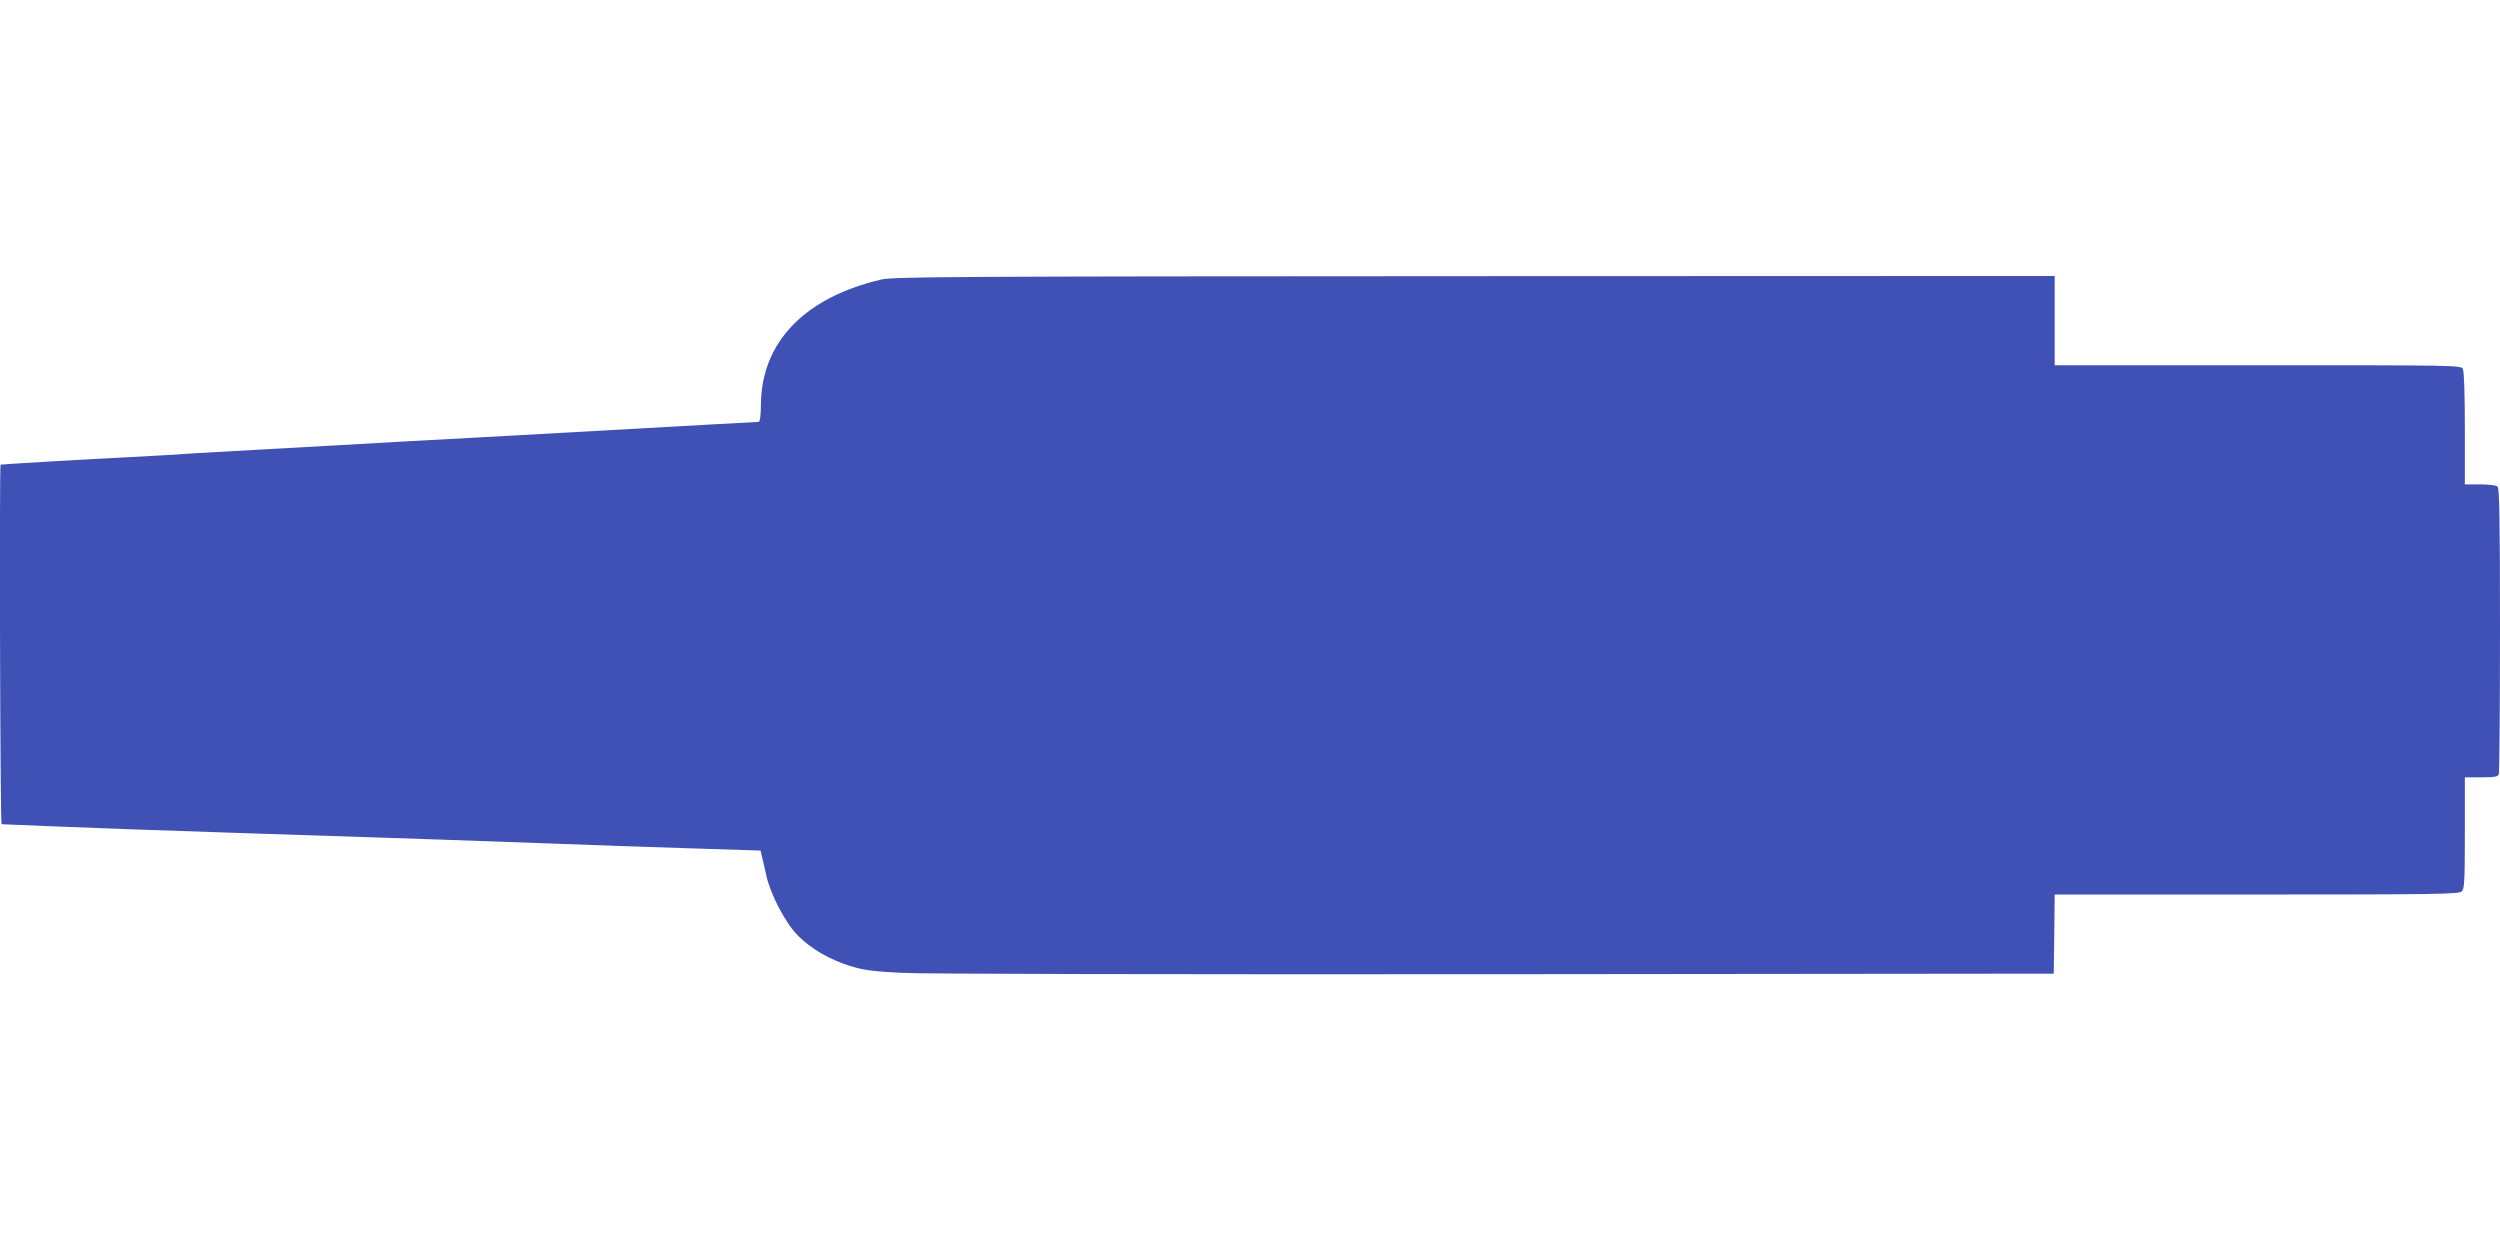 <?xml version="1.0" standalone="no"?>
<!DOCTYPE svg PUBLIC "-//W3C//DTD SVG 20010904//EN"
 "http://www.w3.org/TR/2001/REC-SVG-20010904/DTD/svg10.dtd">
<svg version="1.0" xmlns="http://www.w3.org/2000/svg"
 width="1280pt" height="640pt" viewBox="0 0 1280 640"
 preserveAspectRatio="xMidYMid meet">
<g transform="translate(0,640) scale(0.1,-0.1)"
fill="#3f51b5" stroke="none">
<path d="M4513 4969 c-391 -91 -613 -319 -617 -636 0 -55 -5 -93 -11 -93 -5 0
-370 -20 -810 -45 -440 -25 -890 -49 -1000 -55 -110 -6 -267 -15 -350 -20 -82
-5 -244 -14 -360 -20 -115 -6 -275 -15 -355 -20 -80 -6 -239 -15 -355 -21
-177 -8 -644 -36 -652 -38 -7 -2 -2 -1841 5 -1841 4 0 113 -5 242 -10 293 -12
439 -17 1010 -36 787 -25 1295 -43 1595 -54 160 -6 459 -17 665 -23 l374 -12
7 -30 c4 -16 15 -61 23 -100 23 -98 96 -238 159 -303 67 -68 160 -123 267
-157 71 -22 114 -28 265 -36 107 -6 1343 -8 3040 -7 l2860 3 3 203 2 202 1034
0 c927 0 1036 2 1050 16 14 13 16 55 16 300 l0 284 84 0 c67 0 85 3 90 16 3 9
6 341 6 738 0 548 -3 725 -12 734 -7 7 -43 12 -90 12 l-78 0 0 286 c0 177 -4
293 -10 305 -10 19 -33 19 -1050 19 l-1040 0 0 229 0 228 -2969 -1 c-2677 -1
-2976 -3 -3038 -17z"/>
</g>
</svg>
